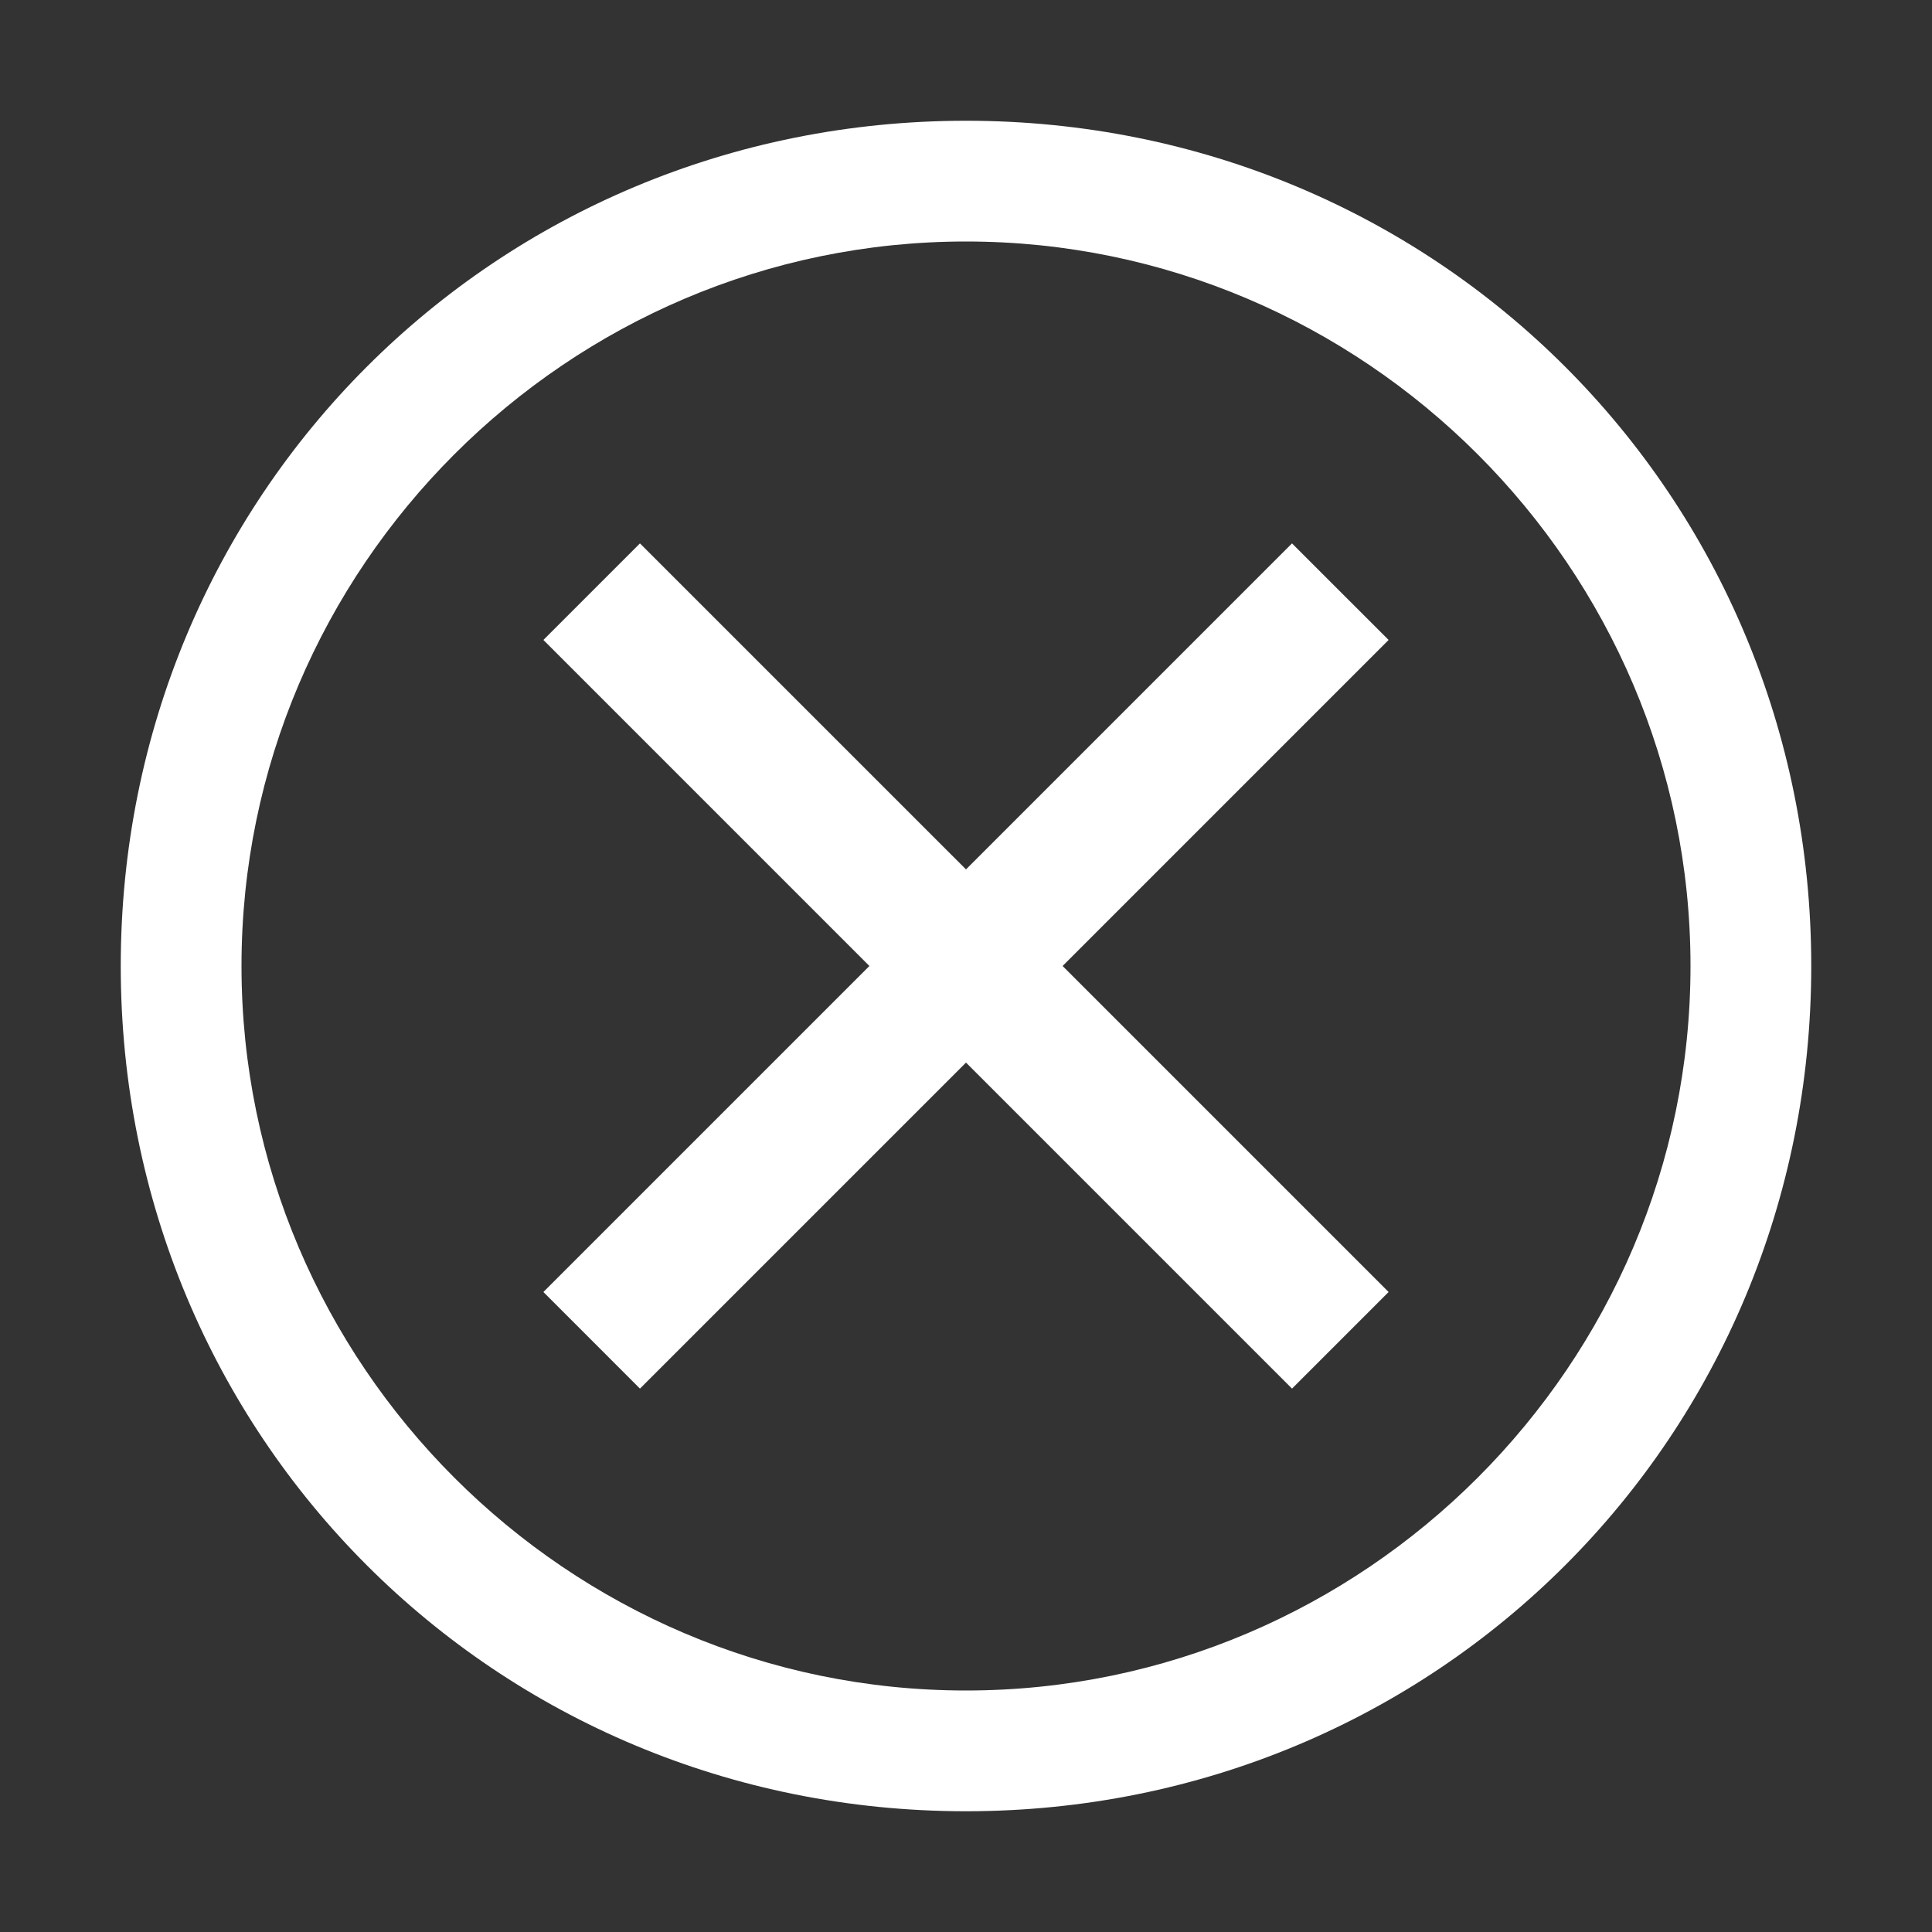 <?xml version="1.0" encoding="UTF-8"?> <svg xmlns="http://www.w3.org/2000/svg" width="54" height="54" viewBox="0 0 54 54" fill="none"><rect x="0" y="0" width="54" height="54" fill="#333333" stroke="none"/><path d="M27 3.375C13.838 3.375 3.375 13.838 3.375 27C3.375 40.163 13.838 50.625 27 50.625C40.163 50.625 50.625 40.163 50.625 27C50.625 13.838 40.163 3.375 27 3.375ZM27 47.25C15.863 47.25 6.75 38.138 6.75 27C6.75 15.863 15.863 6.75 27 6.75C38.138 6.75 47.25 15.863 47.25 27C47.25 38.138 38.138 47.25 27 47.25Z" fill="white"></path><path d="M36.112 38.812L27 29.7L17.887 38.812L15.188 36.112L24.3 27L15.188 17.887L17.887 15.188L27 24.3L36.112 15.188L38.812 17.887L29.7 27L38.812 36.112L36.112 38.812Z" fill="white"></path></svg> 